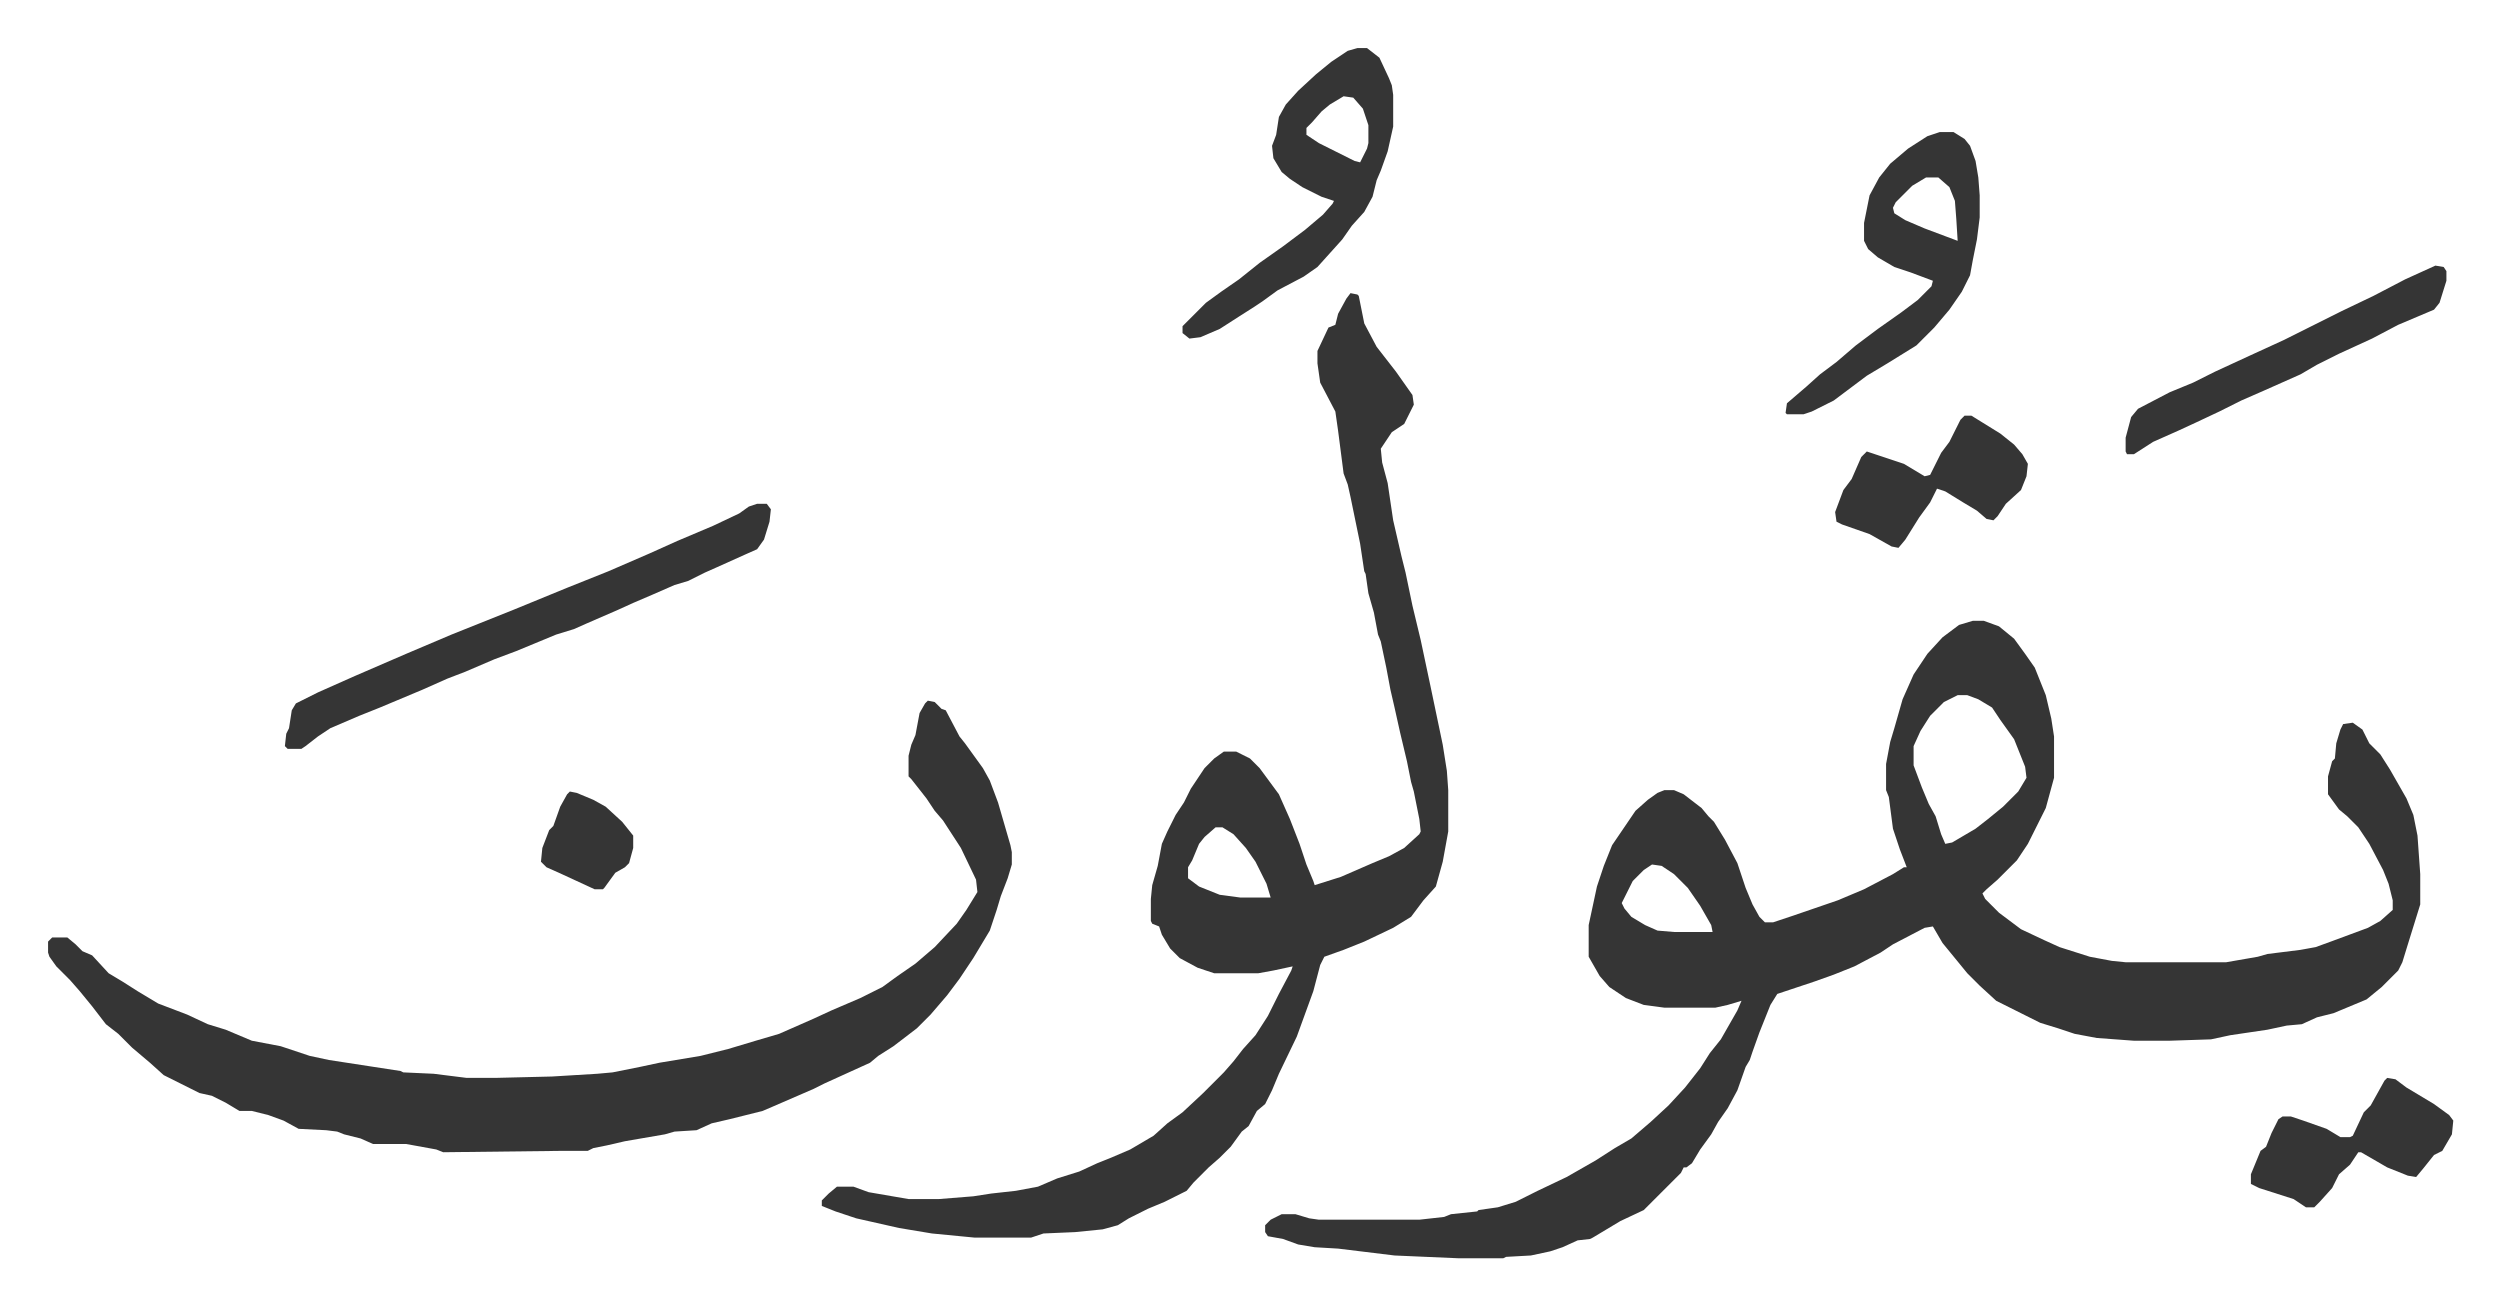 <svg xmlns="http://www.w3.org/2000/svg" role="img" viewBox="-34.92 222.08 1815.84 947.84"><path fill="#353535" id="rule_normal" d="M1398 673h8l11 4 11 9 8 11 7 10 8 20 4 17 2 13v30l-6 22-13 26-8 12-14 14-8 7-3 3 2 4 10 10 16 12 17 8 11 5 22 7 16 3 10 1h73l23-4 7-2 24-3 11-2 11-4 27-10 9-5 9-8v-7l-3-12-4-10-10-19-8-12-8-8-6-5-8-11v-13l3-11 2-2 1-11 3-10 2-4 7-1 7 5 5 10 8 8 7 11 12 21 5 12 3 15 2 28v22l-9 29-4 13-3 6-12 12-11 9-24 10-12 3-11 5-11 1-14 3-27 4-14 3-30 1h-26l-27-2-16-3-12-4-13-4-16-8-16-8-12-11-9-9-9-11-9-11-7-12-6 1-23 12-9 6-19 10-15 6-14 5-18 6-9 3-5 8-8 20-5 14-2 6-3 5-6 17-7 13-7 10-5 9-8 11-6 10-4 3h-2l-2 4-27 27-17 8-20 12-2 1-9 1-11 5-9 3-14 3-18 1-2 1h-33l-46-2-41-5-17-1-12-2-11-4-11-2-2-3v-5l4-4 8-4h10l10 3 7 1h73l18-2 5-2 19-2 1-1 14-2 13-4 16-8 21-10 21-12 14-9 12-7 14-12 13-12 12-13 11-14 7-11 8-10 12-21 3-7-10 3-9 2h-37l-15-2-13-5-12-8-7-8-8-14v-23l6-28 5-15 6-15 17-25 9-8 7-5 5-2h7l7 3 13 10 5 6 4 4 8 13 9 17 6 18 5 12 5 9 4 4h6l15-5 32-11 19-8 21-11 8-5h2l-5-13-5-15-3-23-2-5v-19l3-16 3-10 6-21 8-18 10-15 11-12 12-9zm-11 54l-10 5-10 10-7 11-5 11v14l6 16 5 12 5 9 4 13 3 7 5-1 17-10 9-7 11-9 11-11 6-10-1-8-8-20-10-14-6-9-10-6-8-3zm-222 123l-6 4-8 8-8 16 2 4 5 6 10 6 9 4 12 1h28l-1-5-8-14-9-13-10-10-9-6zM946 435l5 1 1 1 4 20 9 17 14 18 12 17 1 7-7 14-9 6-6 9-2 3 1 10 4 15 4 27 6 26 3 12 5 24 6 25 7 33 9 43 3 19 1 14v30l-4 22-5 18-9 10-9 12-13 8-21 10-15 6-14 5-3 6-5 19-12 33-13 27-5 12-5 10-6 5-6 11-5 4-8 11-8 8-8 7-11 11-5 6-16 8-12 5-14 7-8 5-11 3-20 2-23 1-9 3h-41l-31-3-24-4-31-7-15-5-10-4v-4l5-5 6-5h12l11 4 29 5h22l25-2 13-2 18-2 16-3 14-6 16-5 13-6 10-4 14-6 17-10 10-9 11-8 15-14 15-15 7-8 7-9 9-10 9-14 8-16 9-17 1-3-14 3-11 2h-32l-12-4-13-7-7-7-6-10-2-6-5-2-1-2v-16l1-10 4-14 3-16 4-9 6-12 6-9 5-10 10-15 7-7 7-5h9l10 5 7 7 14 19 8 18 7 18 5 15 5 12 1 3 19-6 23-10 12-5 11-6 11-10 1-2-1-9-4-20-2-7-3-15-5-21-4-18-3-13-3-16-4-19-2-5-3-16-4-14-2-14-1-2-3-20-7-34-2-9-3-8-4-31-2-14-11-21-2-14v-9l8-17 5-2 2-8 6-11zm-98 388l-8 7-4 5-5 12-3 5v8l8 6 15 6 15 2h22l-3-10-8-16-7-10-9-10-8-5z"/><path fill="#353535" id="rule_normal" d="M639 731l5 1 5 5 3 1 10 19 4 5 13 18 5 9 6 16 9 31 1 5v9l-3 10-5 13-3 10-5 15-12 20-10 15-9 12-12 14-10 10-17 13-11 7-6 5-33 15-8 4-30 13-7 3-24 6-13 3-11 5-16 1-7 2-29 5-13 3-10 2-4 2h-19l-86 1-5-2-22-4h-24l-9-4-12-3-5-2-8-1-20-1-11-6-11-4-12-3h-9l-10-6-10-5-9-2-16-8-10-5-10-9-13-11-10-10-9-7-10-13-9-11-7-8-10-10-5-7-1-3v-8l3-3h11l6 5 5 5 7 3 12 13 10 6 11 7 15 9 21 8 15 7 13 4 19 8 21 4 21 7 14 3 26 4 26 4 2 1 22 1 24 3h21l41-1 33-2 11-1 20-4 14-3 30-5 20-5 20-6 17-5 25-11 13-6 21-9 16-8 11-8 13-9 14-12 16-17 7-10 8-13-1-9-11-23-13-20-6-7-6-9-11-14-2-2v-15l2-8 3-7 3-16 4-7zM515 588h7l3 4-1 9-4 13-5 7-9 4-20 9-9 4-12 6-10 3-16 7-14 6-11 5-23 10-9 4-13 4-29 12-16 6-21 9-13 5-18 8-31 13-15 6-21 9-9 6-9 7-3 2h-10l-2-2 1-9 2-4 2-13 3-5 16-8 27-12 37-16 33-14 45-18 39-16 30-12 30-13 20-9 26-11 19-9 7-5z"/><path fill="#353535" id="rule_normal" d="M951 257h7l9 7 7 15 2 5 1 7v23l-4 18-5 14-3 7-3 12-6 11-9 10-7 10-9 10-9 10-10 7-19 10-11 8-6 4-11 7-14 9-14 6-8 1-5-4v-5l17-17 11-8 13-9 15-12 17-12 16-12 13-11 7-8 1-2-9-3-14-7-9-6-6-5-6-10-1-9 3-8 2-13 5-9 9-10 13-12 11-9 12-8zm-10 35l-10 6-6 5-7 8-4 4v5l9 6 26 13 4 1 5-10 1-4v-13l-4-12-7-8zm433 26h10l8 5 4 5 4 11 2 12 1 13v16l-2 16-3 15-2 11-6 12-9 13-11 13-13 13-21 13-15 9-16 12-8 6-16 8-6 2h-12l-1-1 1-7 14-12 10-9 12-9 14-12 16-12 17-12 12-9 10-10 1-4-16-6-12-4-12-7-7-6-3-6v-13l4-20 7-13 8-10 13-11 14-9zm-10 33l-10 6-12 12-2 4 1 4 8 5 14 6 16 6 8 3-1-16-1-13-4-10-8-7zm370 64l6 1 2 3v7l-5 16-4 5-26 11-19 10-24 11-16 8-12 7-27 12-16 7-16 8-17 8-13 6-18 8-14 9h-5l-1-2v-10l4-15 5-6 23-12 17-7 16-8 26-12 24-11 42-21 23-11 23-12zm-35 590l6 1 8 6 20 12 11 8 3 4-1 10-7 12-6 3-8 10-5 6-6-1-15-6-19-11h-2l-6 9-8 7-5 10-9 10-4 4h-6l-9-6-25-8-6-3v-7l7-17 4-3 4-10 5-10 3-2h6l9 3 17 6 10 6h7l2-1 8-17 5-5 10-18zm-307-481h5l21 13 10 8 6 7 4 7-1 9-4 10-11 10-6 9-3 3-5-1-7-6-10-6-13-8-6-2-5 10-8 11-10 16-5 6-5-1-16-9-20-7-4-2-1-7 6-16 6-8 7-16 4-4 9 3 18 6 15 9 4-1 8-16 6-8 8-16zM379 797l5 1 12 5 9 5 12 11 8 10v9l-3 11-3 3-7 4-8 11-1 1h-6l-26-12-9-4-4-4 1-10 5-13 3-3 5-14 5-9z"/></svg>
